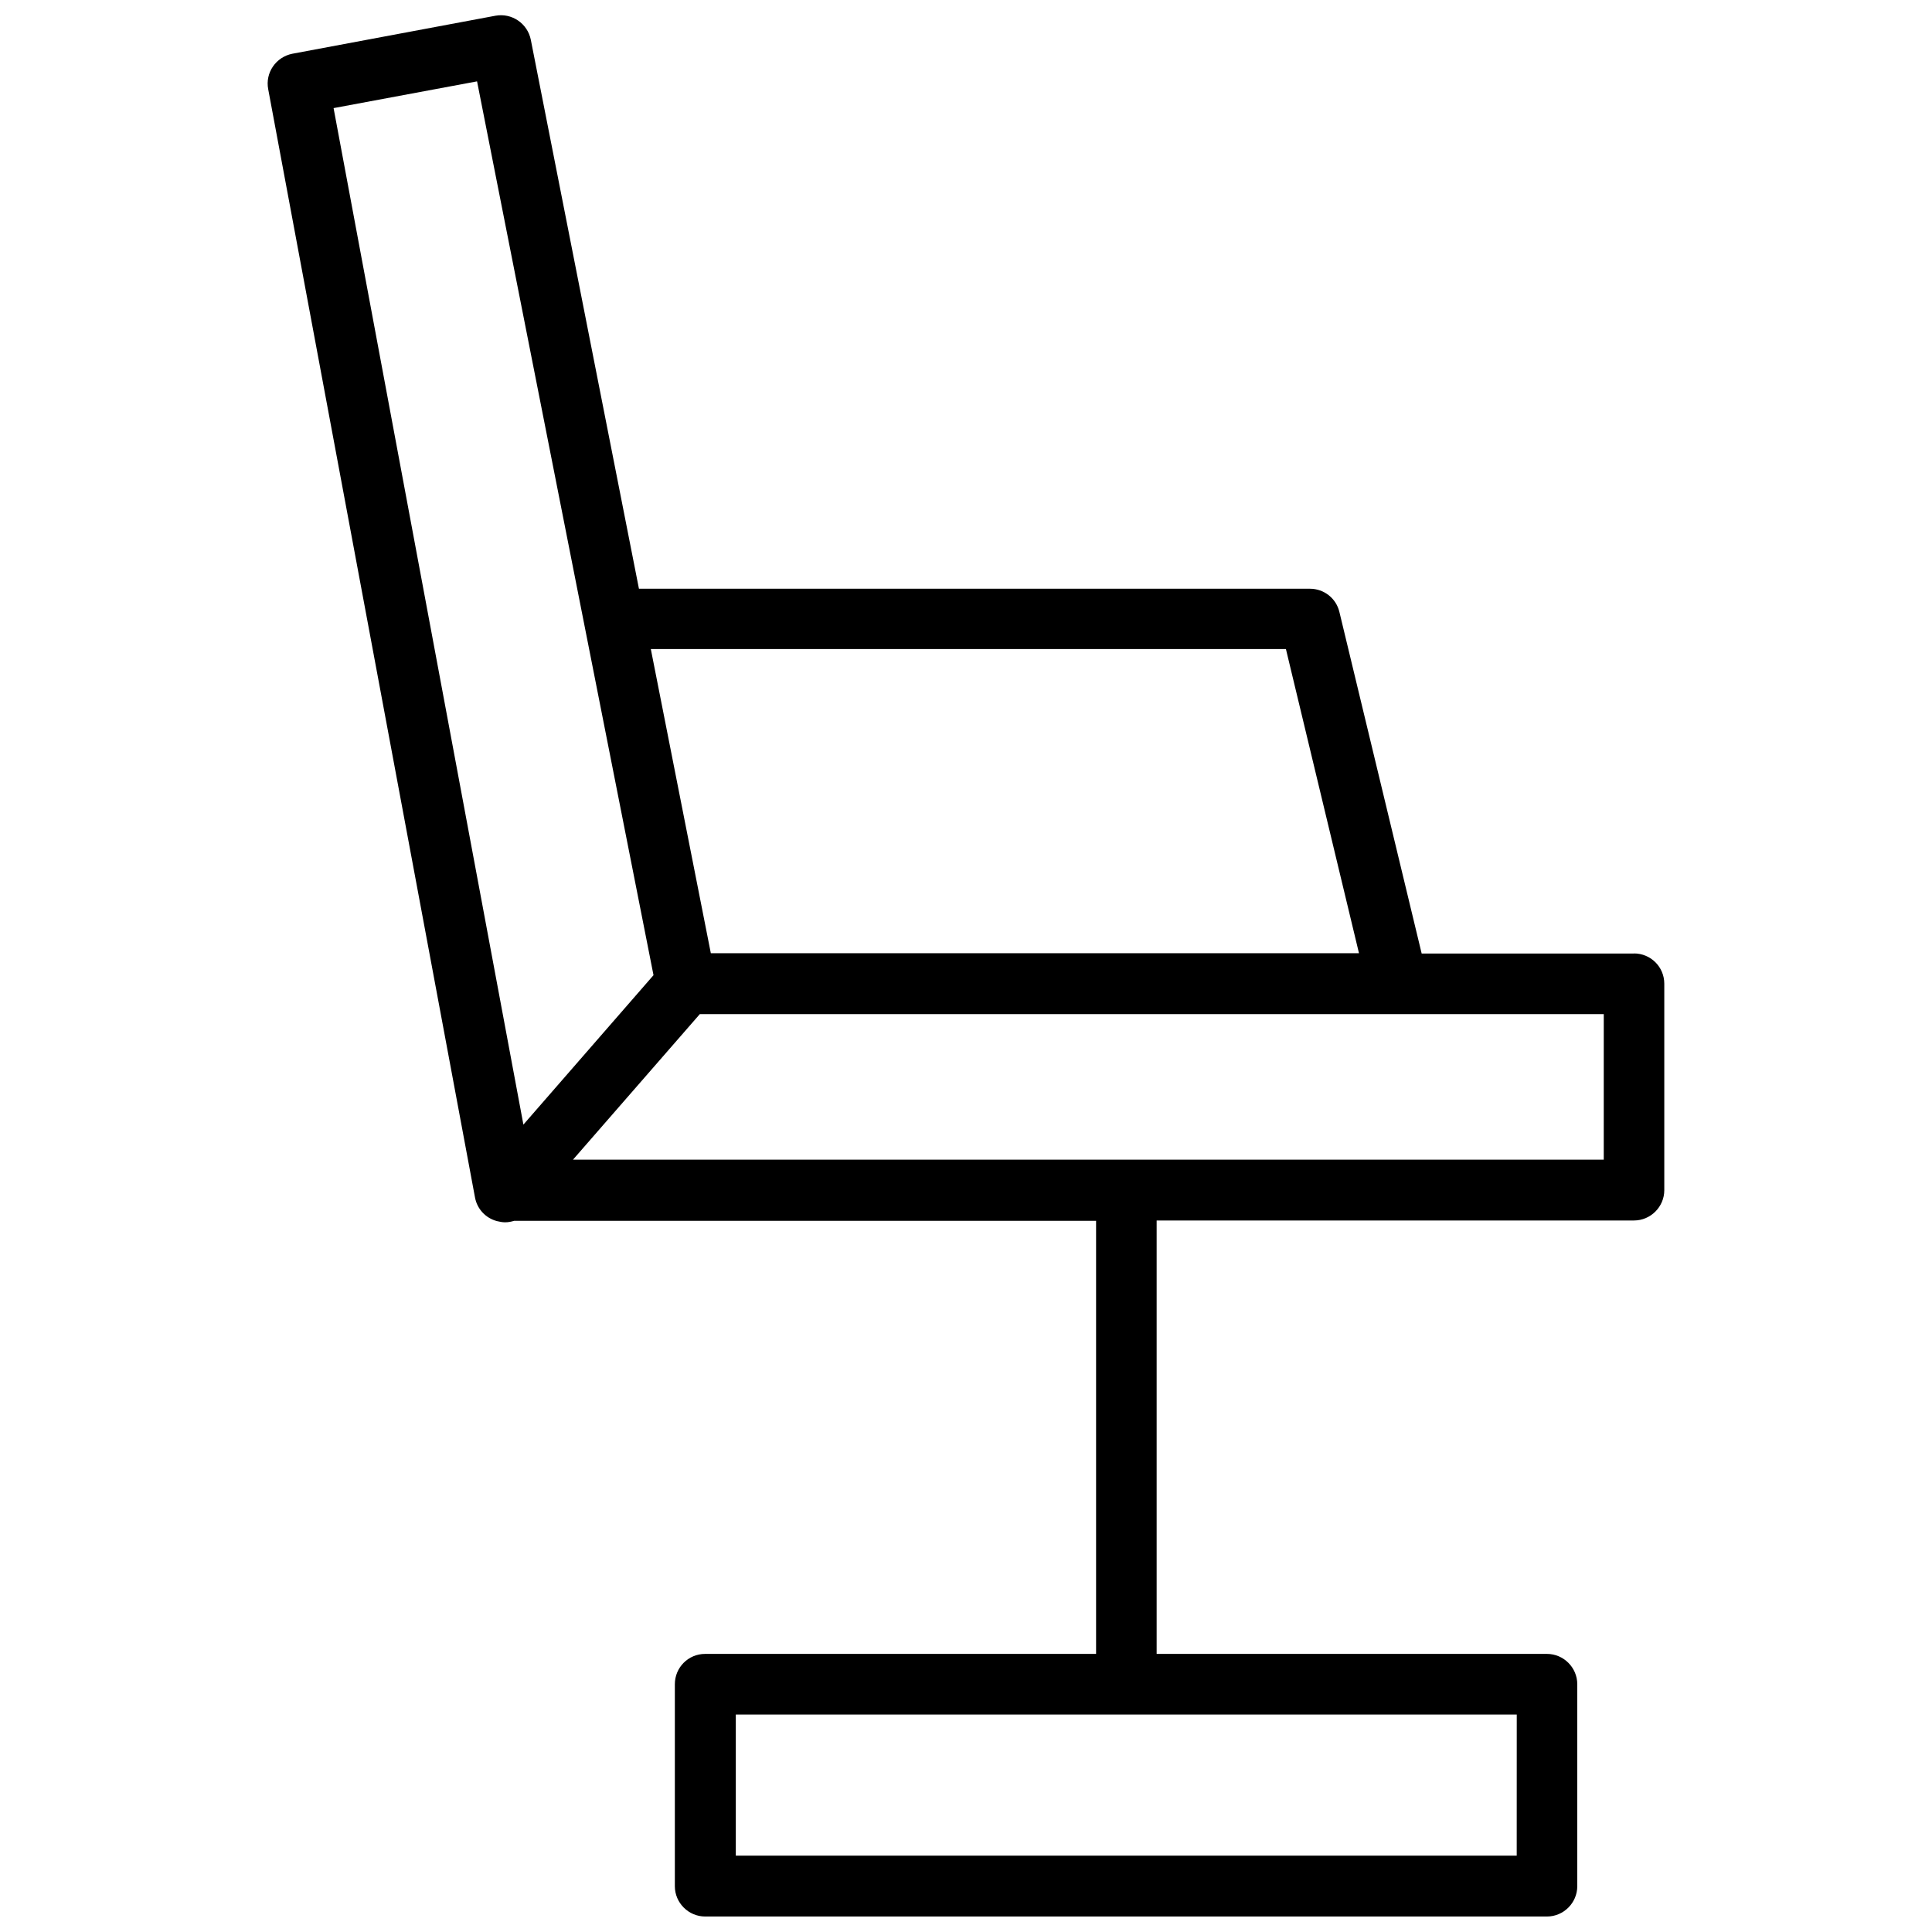 <?xml version="1.0" encoding="UTF-8"?>
<!-- Uploaded to: ICON Repo, www.iconrepo.com, Generator: ICON Repo Mixer Tools -->
<svg width="800px" height="800px" version="1.1" viewBox="144 144 512 512" xmlns="http://www.w3.org/2000/svg">
 <defs>
  <clipPath id="a">
   <path d="m214 148.09h372v503.81h-372z"/>
  </clipPath>
 </defs>
 <g clip-path="url(#a)">
  <path d="m577.04 396.69h-56.285l-21.805-90.527c-0.867-3.621-4.094-6.141-7.793-6.141h-177.83l-28.656-145.48c-0.867-4.328-5.039-7.164-9.367-6.375l-53.844 10.078c-4.328 0.863-7.242 5.035-6.375 9.445l54.789 293.62c0.551 3.07 2.832 5.512 5.824 6.297 0.707 0.156 1.418 0.316 2.125 0.316 0.867 0 1.652-0.156 2.441-0.395h154.21v114.77l-103.6 0.004c-4.488 0-8.031 3.621-8.031 8.031v53.531c0 4.41 3.621 8.031 8.031 8.031h223.09c4.41 0 8.031-3.621 8.031-8.031v-53.531c0-4.41-3.621-8.031-8.031-8.031h-103.44v-114.86h126.5c4.41 0 8.031-3.621 8.031-8.031v-54.707c0-4.488-3.621-8.031-8.031-8.031zm-31.094 239.07h-206.95v-37.391h206.96zm-61.164-319.76 19.363 80.609h-171.77l-15.902-80.609zm-252.38-143.35 38.023-7.086 46.762 236.87-34.48 39.598zm336.61 278.67h-273.16l33.613-38.574h239.55z"/>
 </g>
</svg>